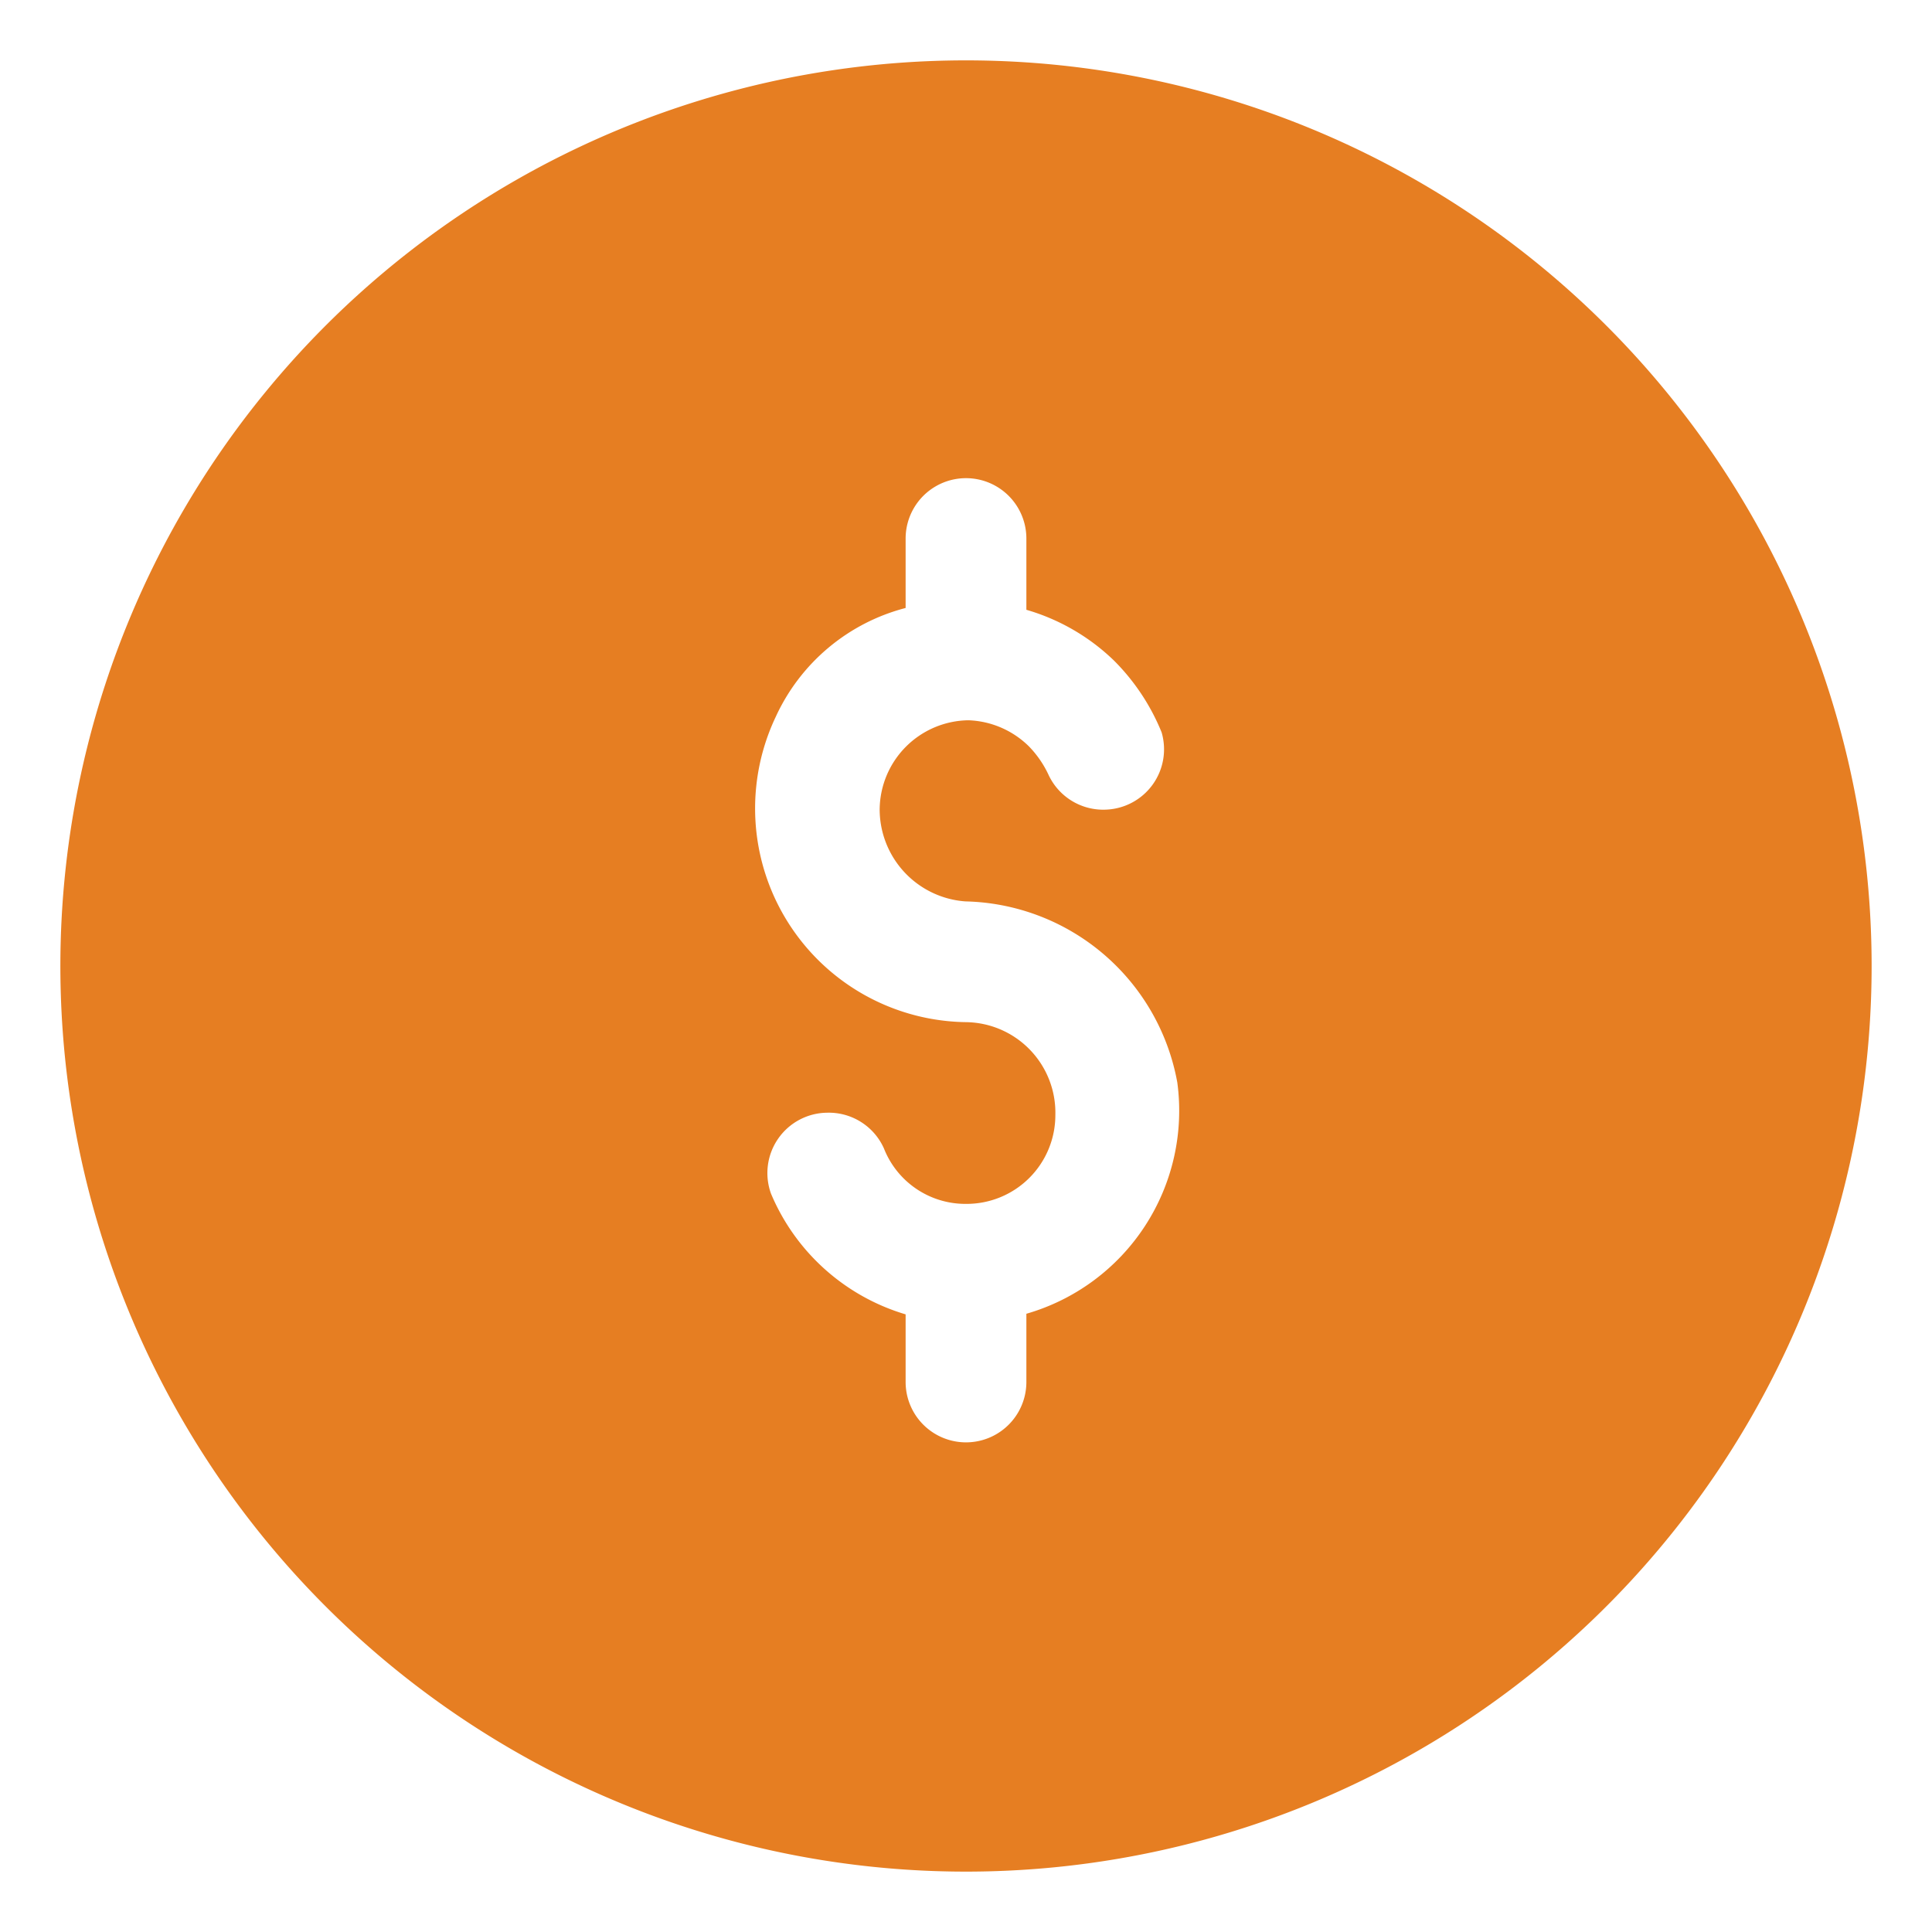 <?xml version="1.0"?><svg xmlns="http://www.w3.org/2000/svg" version="1.1" xmlns:xlink="http://www.w3.org/1999/xlink" xmlns:svgjs="http://svgjs.com/svgjs" width="512" height="512" x="0" y="0" viewBox="0 0 32 32" style="enable-background:new 0 0 512 512" xml:space="preserve" class=""><g><path d="M16 1a15 15 0 1 0 15 15A15 15 0 0 0 16 1zm1 20.76v1.13a1 1 0 0 1-2 0v-1.12a3.5 3.5 0 0 1-2.23-2 1 1 0 0 1 .93-1.34 1 1 0 0 1 .94.59 1.45 1.45 0 0 0 1.36.92 1.47 1.47 0 0 0 1.48-1.47A1.5 1.5 0 0 0 16 16.93a3.54 3.54 0 0 1-3.15-5.06 3.27 3.27 0 0 1 2.15-1.8V8.92a1 1 0 0 1 2 0v1.18a3.48 3.48 0 0 1 1.45.84 3.59 3.59 0 0 1 .79 1.19 1 1 0 0 1-.92 1.28 1 1 0 0 1-.95-.57 1.71 1.71 0 0 0-.33-.48 1.5 1.5 0 0 0-1-.43 1.49 1.49 0 0 0-1.47 1.48 1.53 1.53 0 0 0 1.42 1.52 3.65 3.65 0 0 1 3.51 3 3.5 3.5 0 0 1-2.5 3.83z" data-name="Layer 2" fill="#e67e22" data-original="#000000" opacity="1" class=""></path></g></svg>